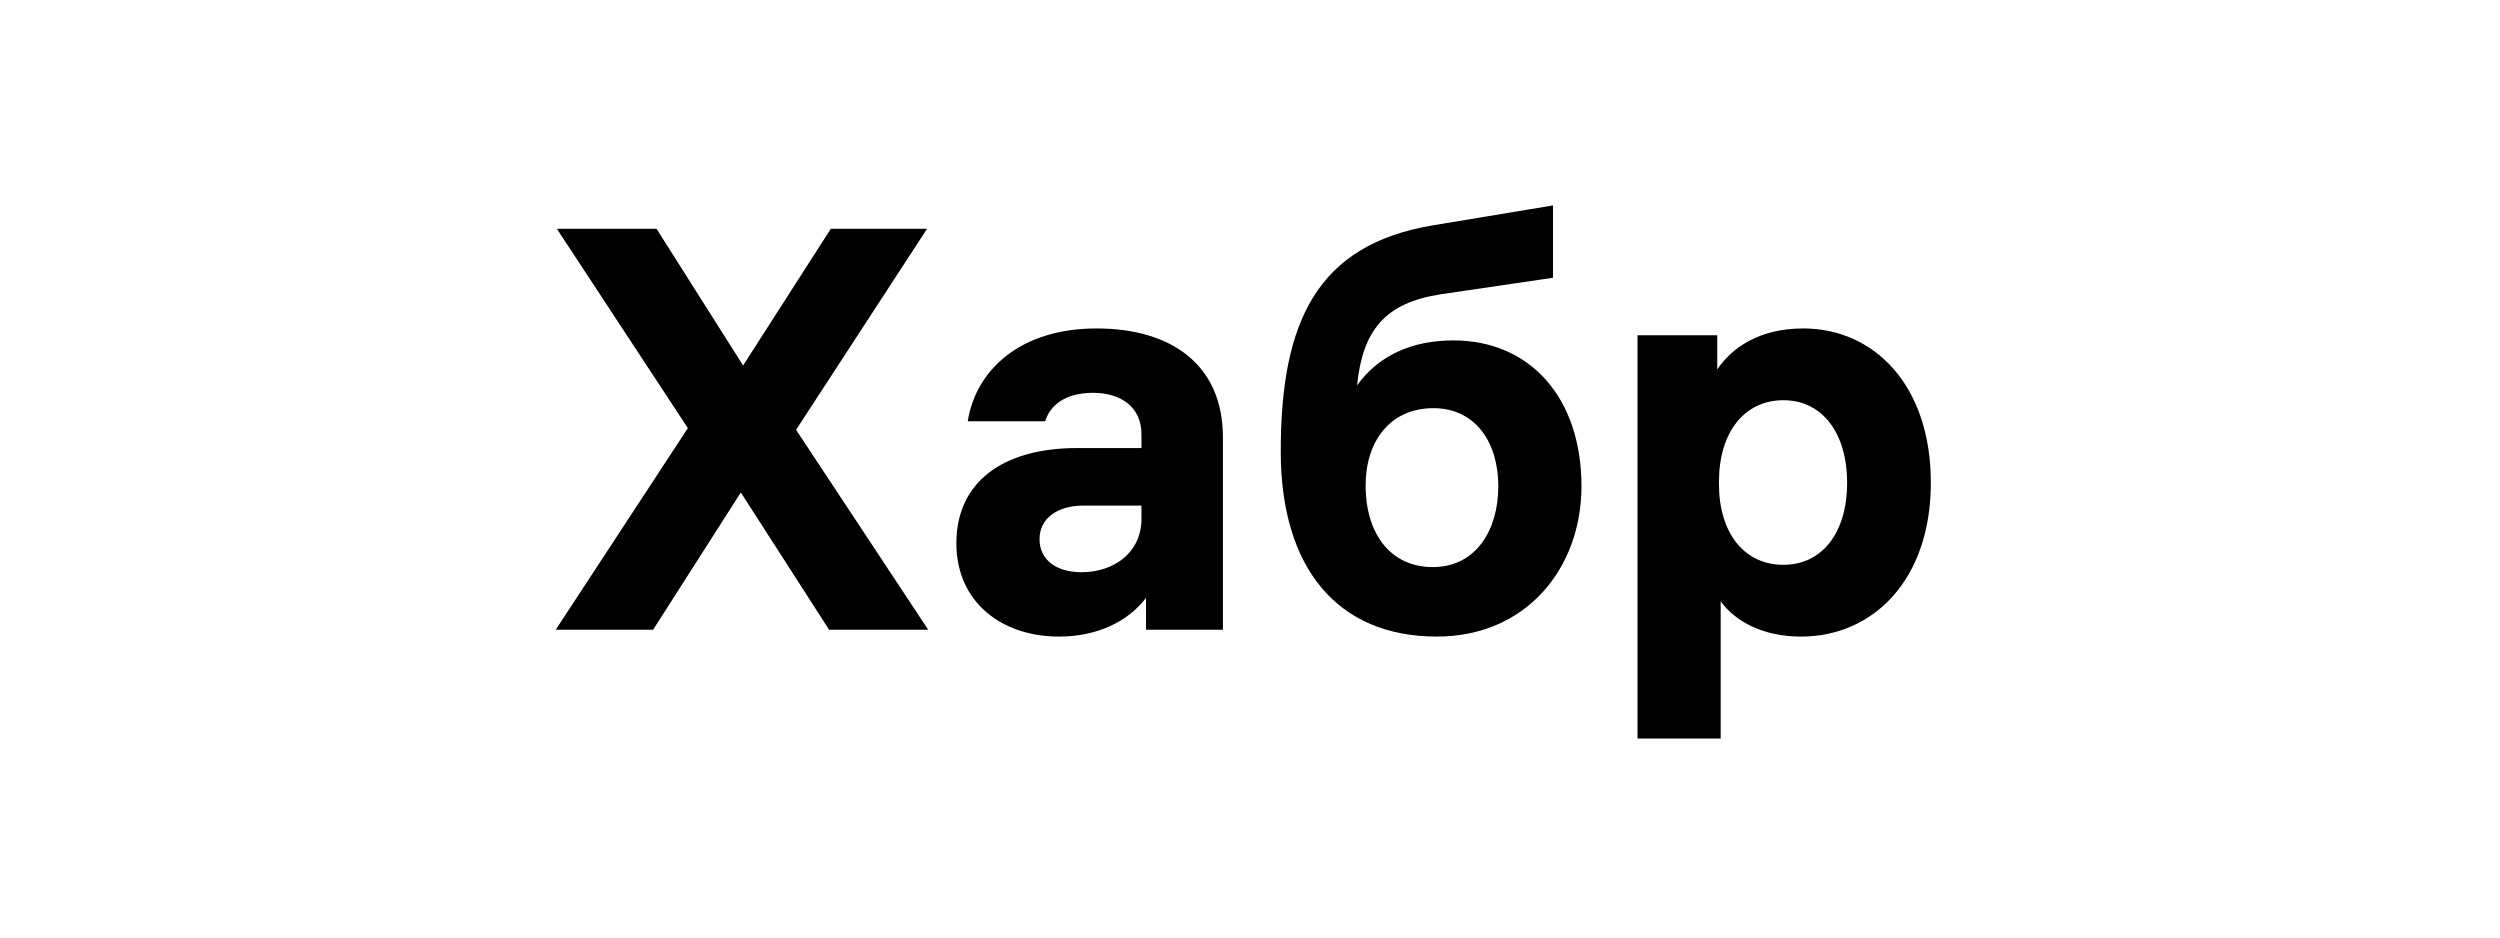 <svg width="800" height="300" viewBox="0 0 800 300" fill="none" xmlns="http://www.w3.org/2000/svg">
<rect width="800" height="300" fill="white"/>
<path d="M297.027 201.519L254.743 137.546L296.662 73.209H265.861L237.793 116.951L210.09 73.209H178.195L220.114 136.999L177.83 201.519H208.996L237.064 157.594L265.314 201.519H297.027Z" fill="black"/>
<path d="M350.873 105.104C326.268 105.104 312.234 118.592 309.682 134.813H334.469C335.927 129.892 340.666 125.7 349.779 125.7C358.71 125.7 365.271 130.256 365.271 139.004V143.379H344.676C320.618 143.379 306.037 154.496 306.037 173.816C306.037 192.771 320.618 203.706 338.844 203.706C351.055 203.706 360.897 198.967 366.729 191.313V201.519H391.334V139.916C391.334 116.951 375.113 105.104 350.873 105.104ZM346.134 183.111C337.932 183.111 332.647 179.101 332.647 172.54C332.647 165.796 338.479 161.787 346.681 161.787H365.271V165.979C365.271 176.914 356.34 183.111 346.134 183.111Z" fill="black"/>
<path d="M465.062 108.93C451.94 108.93 441.186 113.668 434.26 123.328C436.083 105.649 443.191 96.9 461.052 94.167L496.957 88.881V65.734L458.501 72.113C421.32 78.31 409.838 103.097 409.838 144.47C409.838 181.651 427.881 203.704 459.777 203.704C488.391 203.704 506.07 181.833 506.07 155.588C506.07 127.338 489.667 108.93 465.062 108.93ZM458.501 181.468C444.649 181.468 436.994 170.351 436.994 155.405C436.994 141.007 445.014 130.618 458.683 130.618C471.988 130.618 479.46 141.371 479.46 155.588C479.46 169.804 472.17 181.468 458.501 181.468Z" fill="black"/>
<path d="M577.043 105.104C563.191 105.104 554.261 111.119 549.522 118.227V107.292H524.006V236.33H550.616V192.406C555.354 198.967 564.285 203.706 576.314 203.706C599.461 203.706 617.869 185.48 617.869 154.496C617.869 122.966 599.461 105.104 577.043 105.104ZM570.664 180.742C558.27 180.742 550.069 170.717 550.069 154.861V154.132C550.069 138.275 558.27 128.069 570.664 128.069C583.057 128.069 591.077 138.458 591.077 154.496C591.077 170.535 583.057 180.742 570.664 180.742Z" fill="black"/>
</svg>
